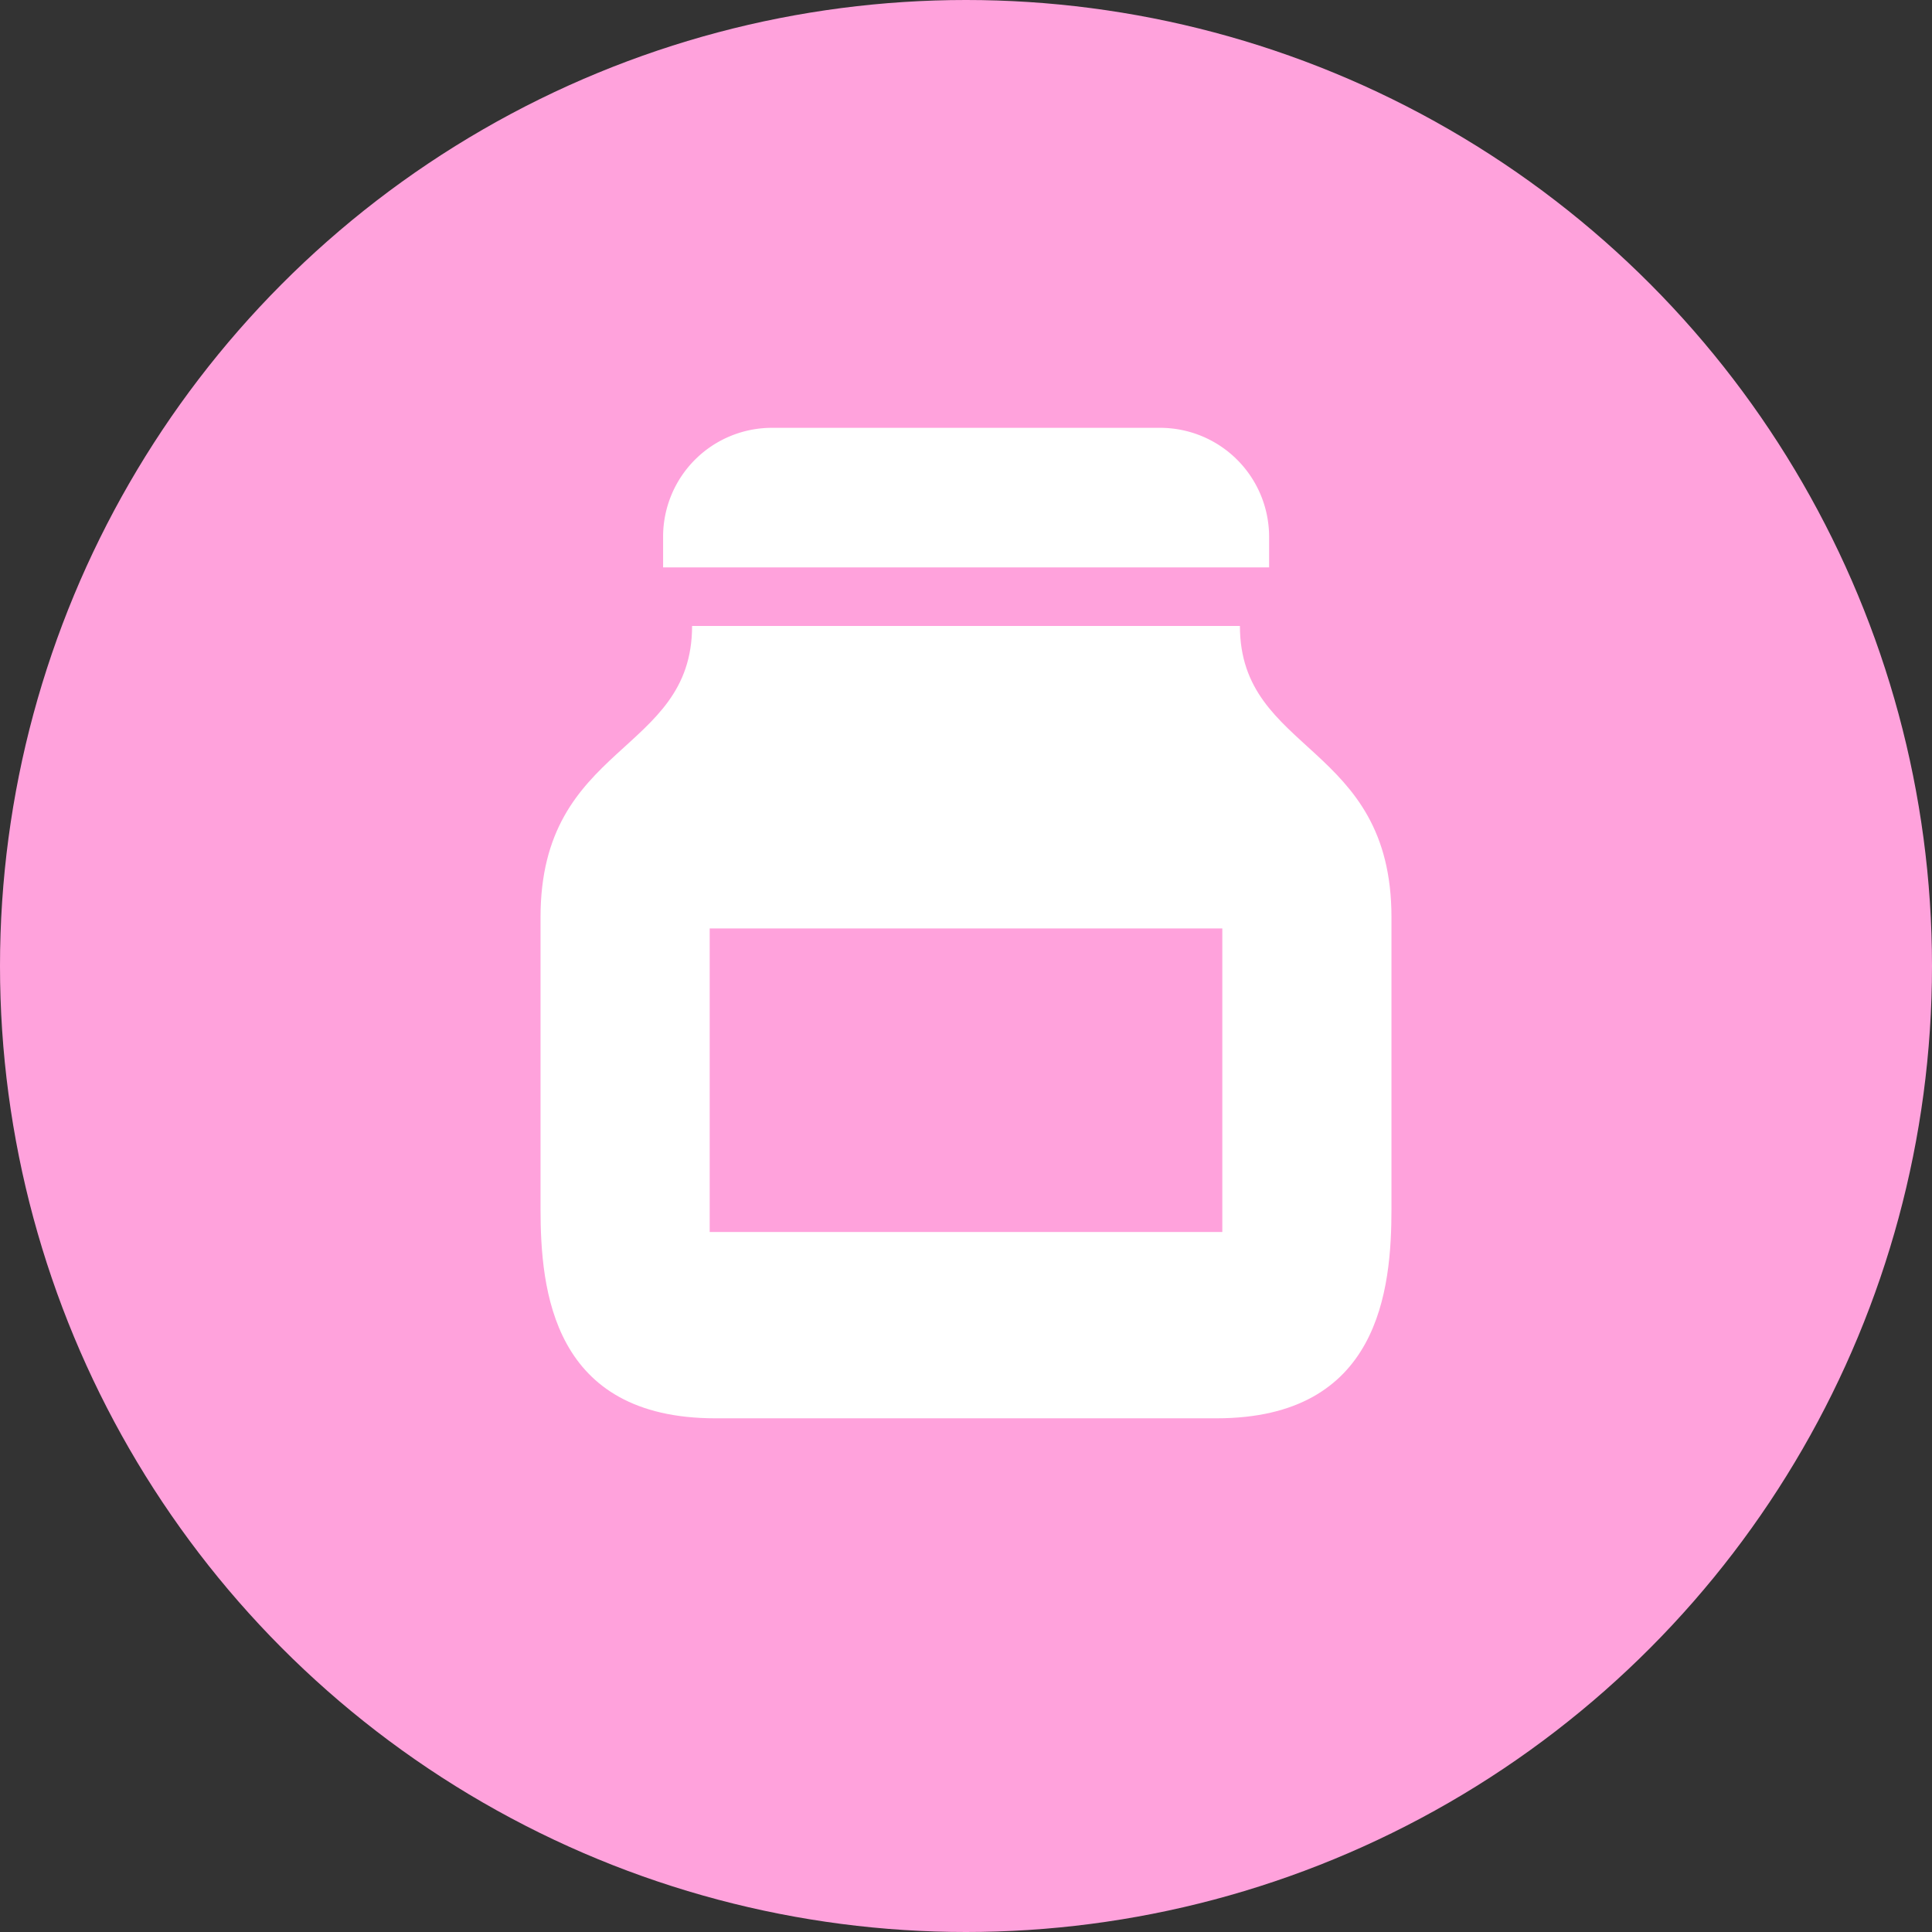 <svg xmlns="http://www.w3.org/2000/svg" viewBox="0 0 90 90"><rect x="0" y="0" width="90" height="90" fill="#333333" stroke="none"/><defs><style>.cls-1{fill:#ffa2dc;}.cls-2{fill:#fff;}</style></defs><g id="レイヤー_2" data-name="レイヤー 2"><g id="デザイン"><circle class="cls-1" cx="45" cy="45" r="45"/><path class="cls-2" d="M57.76,29.16H32.24c0,6-7.06,5.43-7.06,13.57V56.3c0,3.8.55,9.77,8.15,9.77H56.67c7.6,0,8.15-6,8.15-9.77V42.73C64.82,34.59,57.76,35.13,57.76,29.16Zm-.82,28.23H33.06V43.25H56.94Z"/><path class="cls-2" d="M59.12,25A5.08,5.08,0,0,0,54,19.93H36A5.07,5.07,0,0,0,30.89,25v1.43H59.12Z"/></g></g></svg>